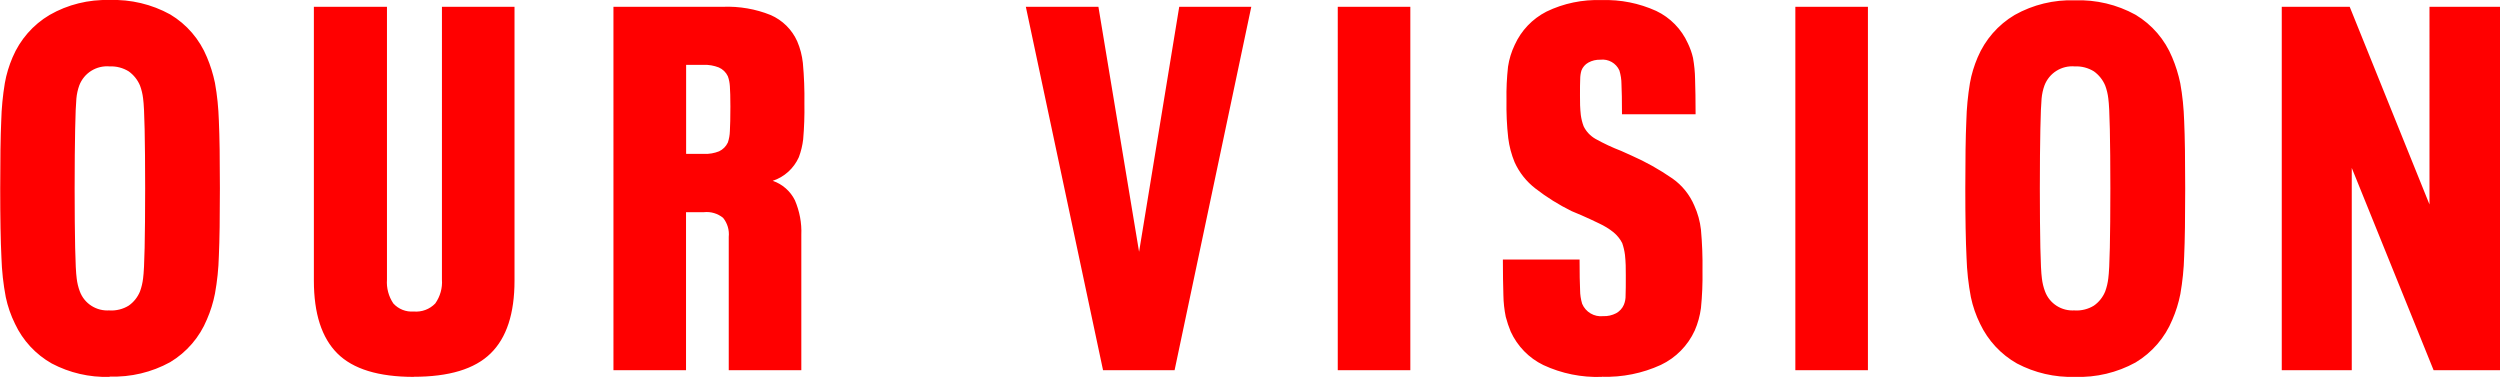 <?xml version="1.0" encoding="UTF-8"?><svg id="a" xmlns="http://www.w3.org/2000/svg" viewBox="0 0 242.85 36.62"><defs><style>.c{fill:red;}</style></defs><path id="b" class="c" d="m10.65,36.61c-1.96.06-3.89-.39-5.62-1.3-1.56-.88-2.81-2.23-3.57-3.85-.41-.83-.71-1.7-.9-2.6-.24-1.26-.38-2.54-.42-3.83-.08-1.62-.12-3.86-.12-6.72s.03-5.02.1-6.57c.03-1.23.15-2.46.35-3.67.15-.86.41-1.7.75-2.5.73-1.72,1.99-3.17,3.6-4.12C6.58.44,8.61-.06,10.65,0c2.05-.07,4.08.41,5.88,1.4,1.61.96,2.86,2.42,3.57,4.15.34.8.6,1.64.78,2.5.22,1.21.34,2.44.38,3.67.07,1.55.1,3.74.1,6.57s-.03,5.02-.1,6.57c-.03,1.23-.16,2.46-.38,3.67-.17.86-.43,1.7-.78,2.5-.71,1.73-1.97,3.19-3.57,4.15-1.8.99-3.83,1.47-5.88,1.4Zm0-6.45c.65.03,1.3-.13,1.85-.47.49-.34.87-.82,1.1-1.38.15-.41.25-.84.3-1.27.07-.52.12-1.51.15-2.98.03-1.47.05-3.38.05-5.75s-.02-4.29-.05-5.77c-.03-1.48-.08-2.48-.15-2.98-.05-.43-.15-.85-.3-1.25-.23-.55-.61-1.03-1.1-1.38-.55-.34-1.2-.51-1.85-.48-1.29-.11-2.49.64-2.95,1.85-.15.41-.24.84-.28,1.27-.05.52-.09,1.51-.12,2.98-.03,1.47-.05,3.38-.05,5.75s.02,4.29.05,5.77c.03,1.48.08,2.47.15,2.98.05.43.15.85.3,1.25.44,1.2,1.63,1.95,2.9,1.85Zm29.55,6.45c-3.43,0-5.91-.76-7.43-2.28-1.52-1.52-2.28-3.87-2.28-7.07V.66h7.1v26.5c-.06.82.16,1.64.62,2.32.5.55,1.23.84,1.97.78.78.07,1.55-.21,2.1-.78.48-.68.71-1.5.65-2.32V.66h7.05v26.6c0,3.2-.77,5.56-2.32,7.07-1.55,1.52-4.04,2.27-7.47,2.27Zm34.85-19.05c.95.32,1.73,1.01,2.17,1.9.45,1.06.67,2.2.62,3.35v13.15h-7.05v-12.95c.07-.66-.13-1.33-.55-1.85-.52-.42-1.19-.62-1.85-.55h-1.75v15.35h-7.05V.66h10.65c1.58-.06,3.16.21,4.62.8,1.15.5,2.07,1.41,2.58,2.55.29.67.47,1.38.55,2.1.12,1.31.17,2.63.15,3.95.02,1.16-.02,2.32-.12,3.48-.07.59-.21,1.17-.42,1.73-.49,1.09-1.41,1.93-2.55,2.3Zm-4.35-3.7c.12-.36.19-.74.2-1.12.03-.52.05-1.31.05-2.38,0-.9-.02-1.56-.05-1.98-.02-.33-.08-.66-.2-.98-.18-.38-.49-.68-.88-.85-.47-.18-.97-.27-1.47-.25h-1.7v8.65h1.75c.5.02.99-.07,1.45-.25.37-.17.68-.48.85-.85ZM121.55.66l-7.45,35.3h-6.95L99.65.66h7.05l3.95,23.8,3.9-23.8h7Zm8.4,0h7.05v35.3h-7.05V.66Zm25.65,35.95c-1.96.07-3.9-.32-5.68-1.15-1.4-.68-2.52-1.83-3.17-3.25-.19-.46-.35-.94-.48-1.43-.14-.69-.22-1.39-.23-2.1-.03-.95-.05-2.11-.05-3.47h7.45c0,1.37.02,2.36.05,2.97,0,.45.07.89.2,1.33.34.81,1.18,1.3,2.05,1.2.43.02.86-.08,1.25-.28.33-.18.6-.47.75-.82.12-.29.18-.61.17-.93.02-.42.02-1.06.02-1.92.01-.67-.01-1.34-.08-2-.05-.39-.14-.78-.27-1.15-.21-.41-.5-.76-.85-1.05-.42-.34-.89-.62-1.38-.85-.55-.27-1.12-.53-1.73-.8l-.95-.4c-1.24-.61-2.43-1.35-3.52-2.2-.87-.67-1.57-1.55-2.02-2.55-.31-.75-.52-1.54-.62-2.35-.14-1.23-.19-2.46-.17-3.7-.02-1.08.03-2.15.15-3.23.11-.74.33-1.45.65-2.12.63-1.39,1.71-2.53,3.08-3.23,1.67-.81,3.52-1.19,5.38-1.12,1.82-.06,3.62.3,5.28,1.05,1.37.65,2.46,1.77,3.08,3.15.22.46.39.93.5,1.42.12.68.19,1.36.2,2.05.03.92.05,2.06.05,3.42h-7.15c0-1.33-.02-2.31-.05-2.92,0-.45-.07-.89-.2-1.33-.32-.72-1.07-1.14-1.85-1.05-.41-.01-.81.08-1.17.28-.31.17-.55.45-.67.77-.08.27-.12.55-.12.83-.02.35-.02.89-.02,1.62-.01.63.01,1.25.08,1.88.05.37.14.73.27,1.08.25.52.65.94,1.15,1.23.81.45,1.64.84,2.5,1.17l1,.45c1.39.61,2.72,1.36,3.98,2.23.94.66,1.67,1.57,2.12,2.62.34.75.56,1.54.65,2.35.12,1.33.17,2.66.15,4,.02,1.21-.03,2.42-.15,3.62-.1.75-.3,1.48-.6,2.17-.67,1.47-1.84,2.66-3.3,3.35-1.79.82-3.74,1.21-5.7,1.15ZM174.4.66h7.05v35.3h-7.05V.66Zm27.15,35.95c-1.96.06-3.89-.39-5.62-1.3-1.56-.88-2.81-2.23-3.58-3.85-.41-.83-.71-1.7-.9-2.6-.24-1.26-.38-2.54-.42-3.83-.08-1.62-.12-3.86-.12-6.72s.03-5.02.1-6.57c.03-1.23.15-2.46.35-3.67.15-.86.41-1.7.75-2.5.73-1.72,1.99-3.17,3.6-4.12,1.78-1,3.81-1.49,5.85-1.42,2.05-.07,4.08.41,5.88,1.4,1.61.96,2.86,2.42,3.57,4.15.34.8.6,1.64.78,2.5.22,1.21.34,2.44.38,3.67.07,1.55.1,3.74.1,6.57s-.03,5.02-.1,6.57c-.03,1.23-.16,2.46-.37,3.67-.17.86-.43,1.7-.78,2.5-.71,1.73-1.97,3.19-3.57,4.15-1.8.99-3.83,1.47-5.88,1.4Zm0-6.45c.65.03,1.3-.13,1.85-.47.49-.34.87-.82,1.1-1.38.15-.41.25-.84.3-1.27.07-.52.12-1.51.15-2.98.03-1.47.05-3.38.05-5.75s-.02-4.29-.05-5.77-.08-2.48-.15-2.98c-.05-.43-.15-.85-.3-1.25-.23-.55-.61-1.03-1.1-1.38-.55-.34-1.2-.51-1.85-.48-1.29-.11-2.49.64-2.95,1.85-.15.41-.24.84-.28,1.27-.05.52-.09,1.51-.12,2.98s-.05,3.38-.05,5.75.02,4.29.05,5.77.08,2.47.15,2.98c.05.43.15.85.3,1.25.44,1.2,1.63,1.95,2.9,1.85ZM221.65.66h6.6l7.75,19.2V.66h6.85v35.3h-6.45l-7.95-19.65v19.65h-6.8V.66Z"/></svg>